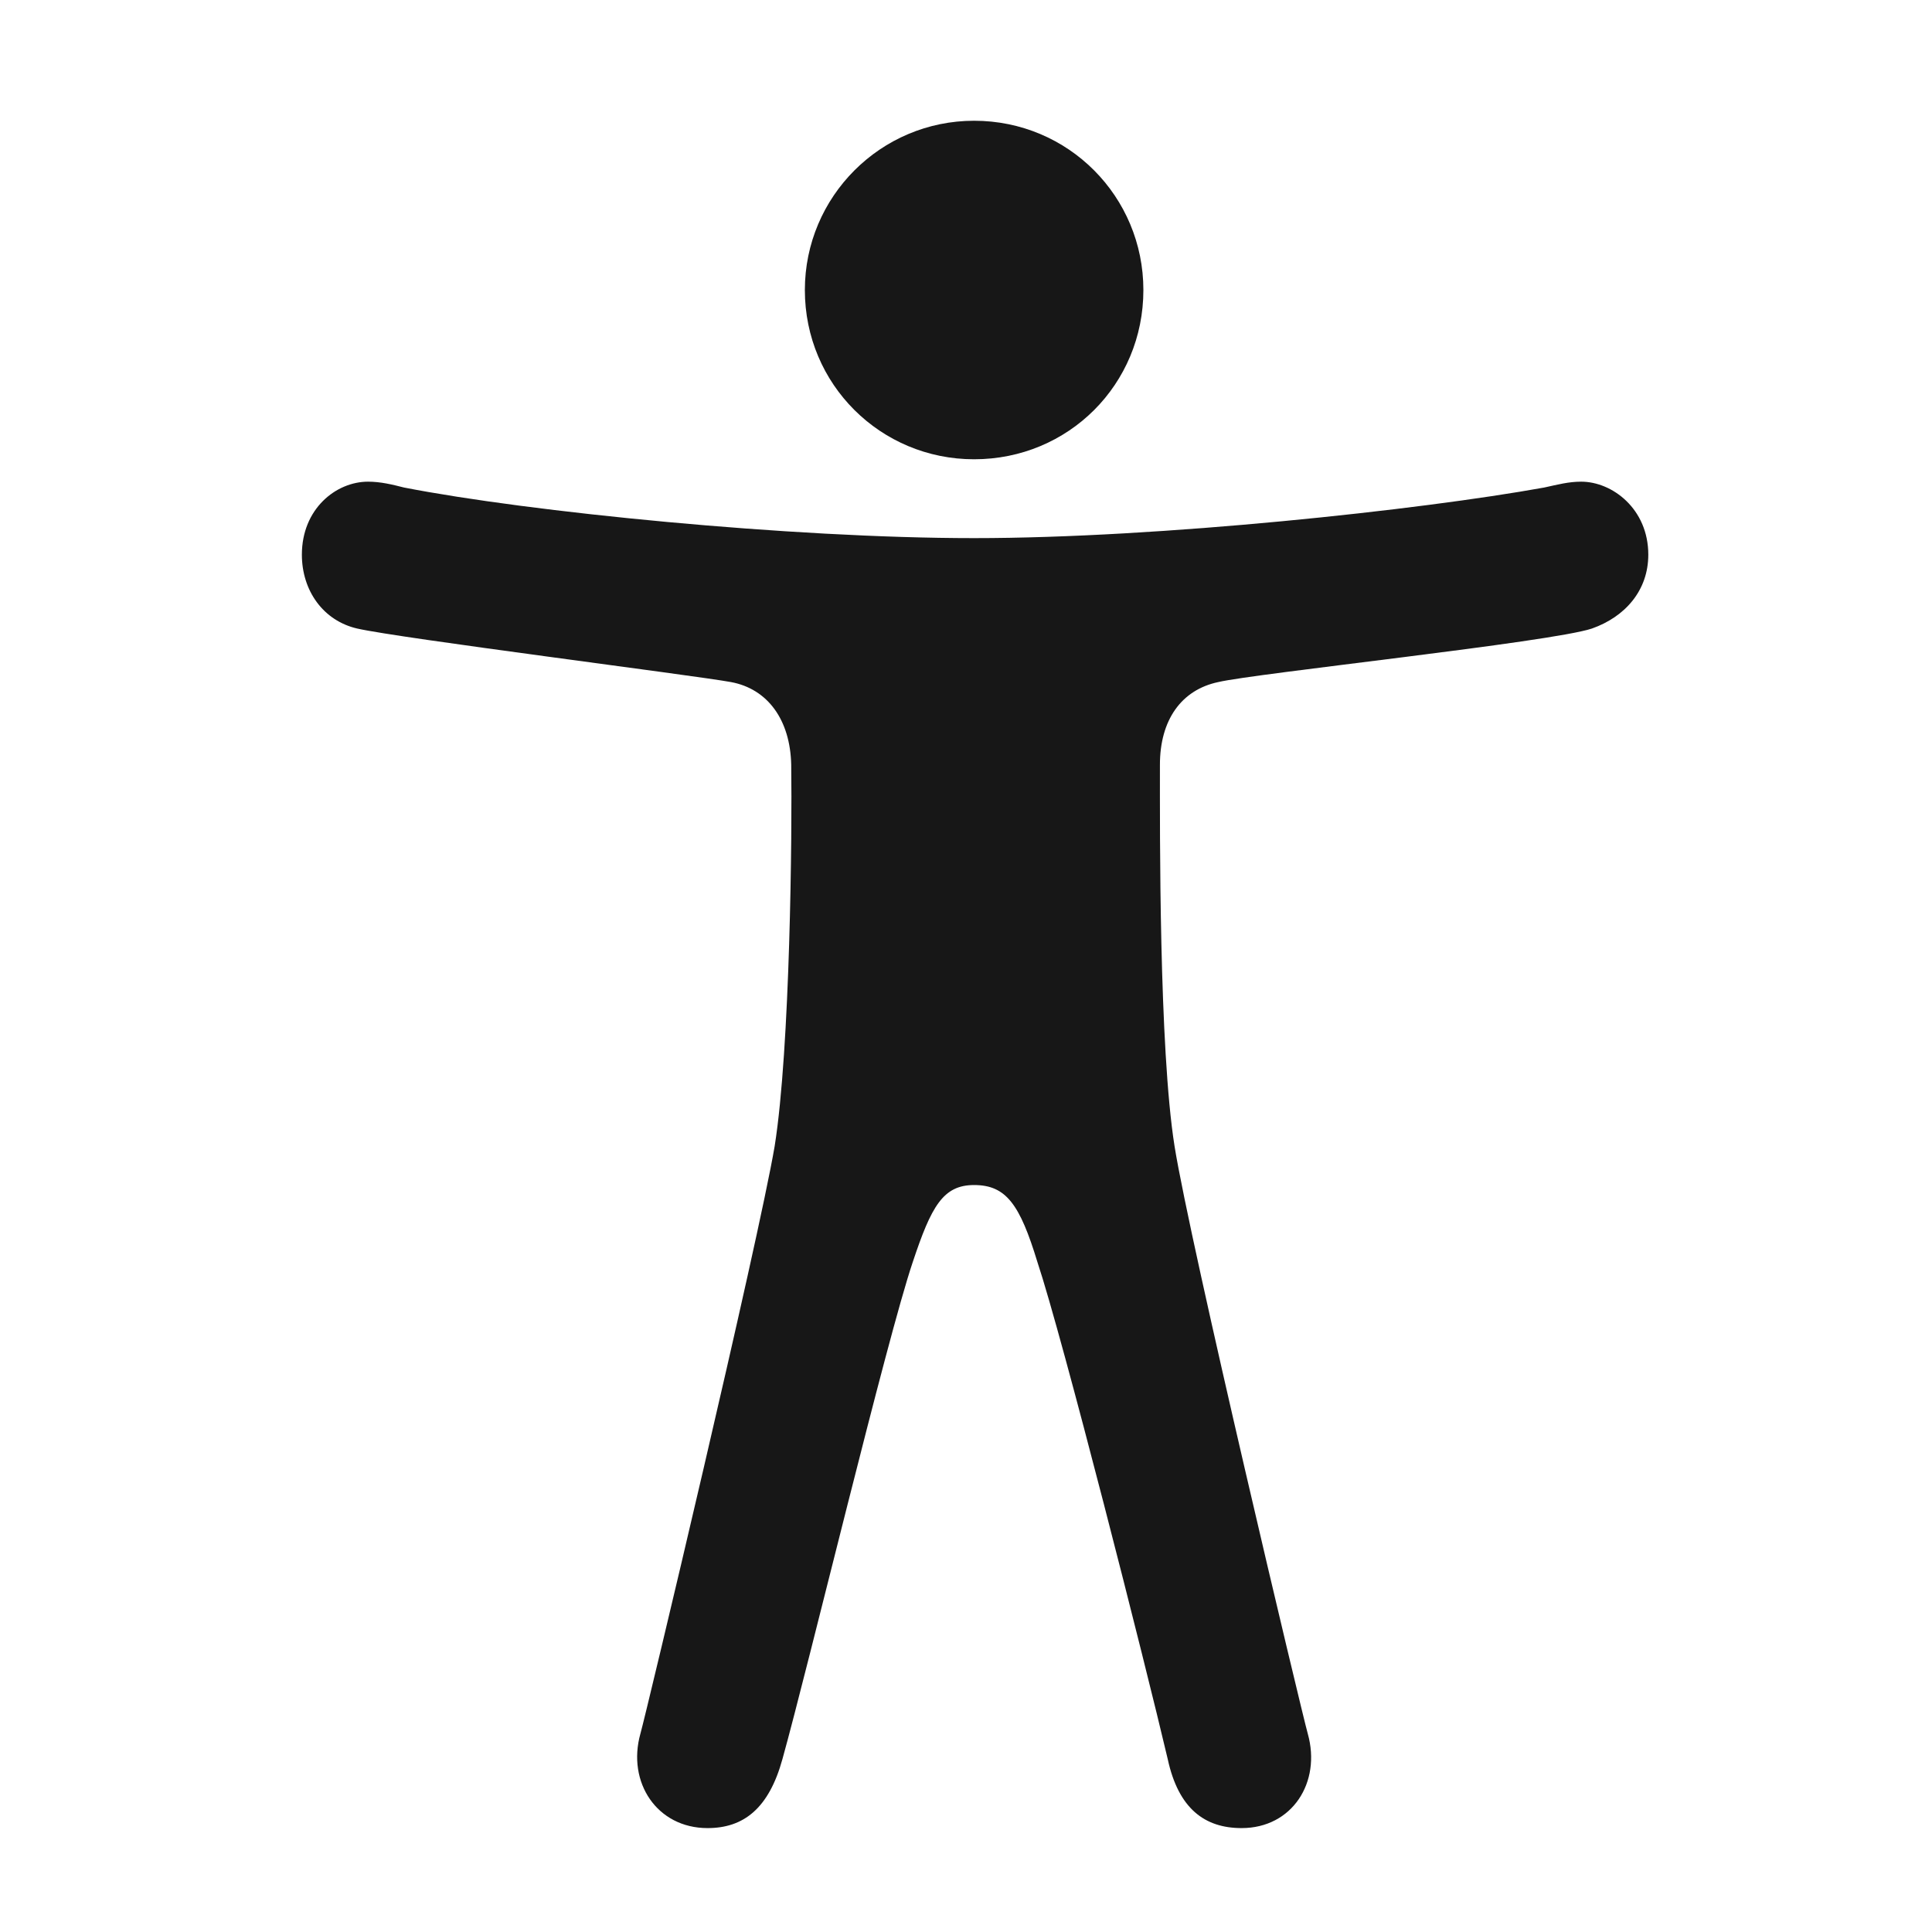 <svg width="32" height="32" viewBox="0 0 32 32" fill="none" xmlns="http://www.w3.org/2000/svg">
<g clip-path="url(#clip0_507_582)">
<path d="M16.134 7.607C17.697 7.607 18.938 6.367 18.938 4.804C18.938 3.257 17.697 2 16.134 2C14.587 2 13.331 3.257 13.331 4.804C13.331 6.367 14.587 7.607 16.134 7.607ZM16.134 19.628C16.666 19.628 16.892 19.95 17.182 20.901C17.601 22.158 18.97 27.556 19.341 29.135C19.518 29.956 19.953 30.279 20.565 30.279C21.403 30.279 21.887 29.521 21.661 28.716C21.564 28.377 19.711 20.595 19.454 18.983C19.196 17.356 19.212 13.779 19.212 12.667C19.212 11.926 19.566 11.426 20.179 11.297C20.791 11.152 25.689 10.637 26.366 10.411C26.914 10.218 27.301 9.783 27.301 9.187C27.301 8.429 26.705 7.978 26.189 7.978C25.98 7.978 25.802 8.026 25.577 8.075C23.53 8.445 19.212 8.913 16.134 8.913C13.089 8.913 8.754 8.478 6.692 8.075C6.499 8.026 6.305 7.978 6.096 7.978C5.564 7.978 5 8.429 5 9.187C5 9.783 5.354 10.282 5.918 10.411C6.627 10.572 11.494 11.185 12.106 11.297C12.718 11.41 13.089 11.926 13.105 12.667C13.121 13.779 13.089 17.356 12.831 18.983C12.557 20.595 10.704 28.377 10.607 28.716C10.382 29.521 10.881 30.279 11.719 30.279C12.315 30.279 12.734 29.956 12.96 29.135C13.395 27.572 14.684 22.19 15.119 20.901C15.425 19.982 15.619 19.628 16.134 19.628Z" fill="#171717"/>
</g>
<defs>
<clipPath id="clip0_507_582">
<rect width="22.671" height="28.343" fill="white" transform="translate(5 2)"/>
</clipPath>
</defs>
</svg>
